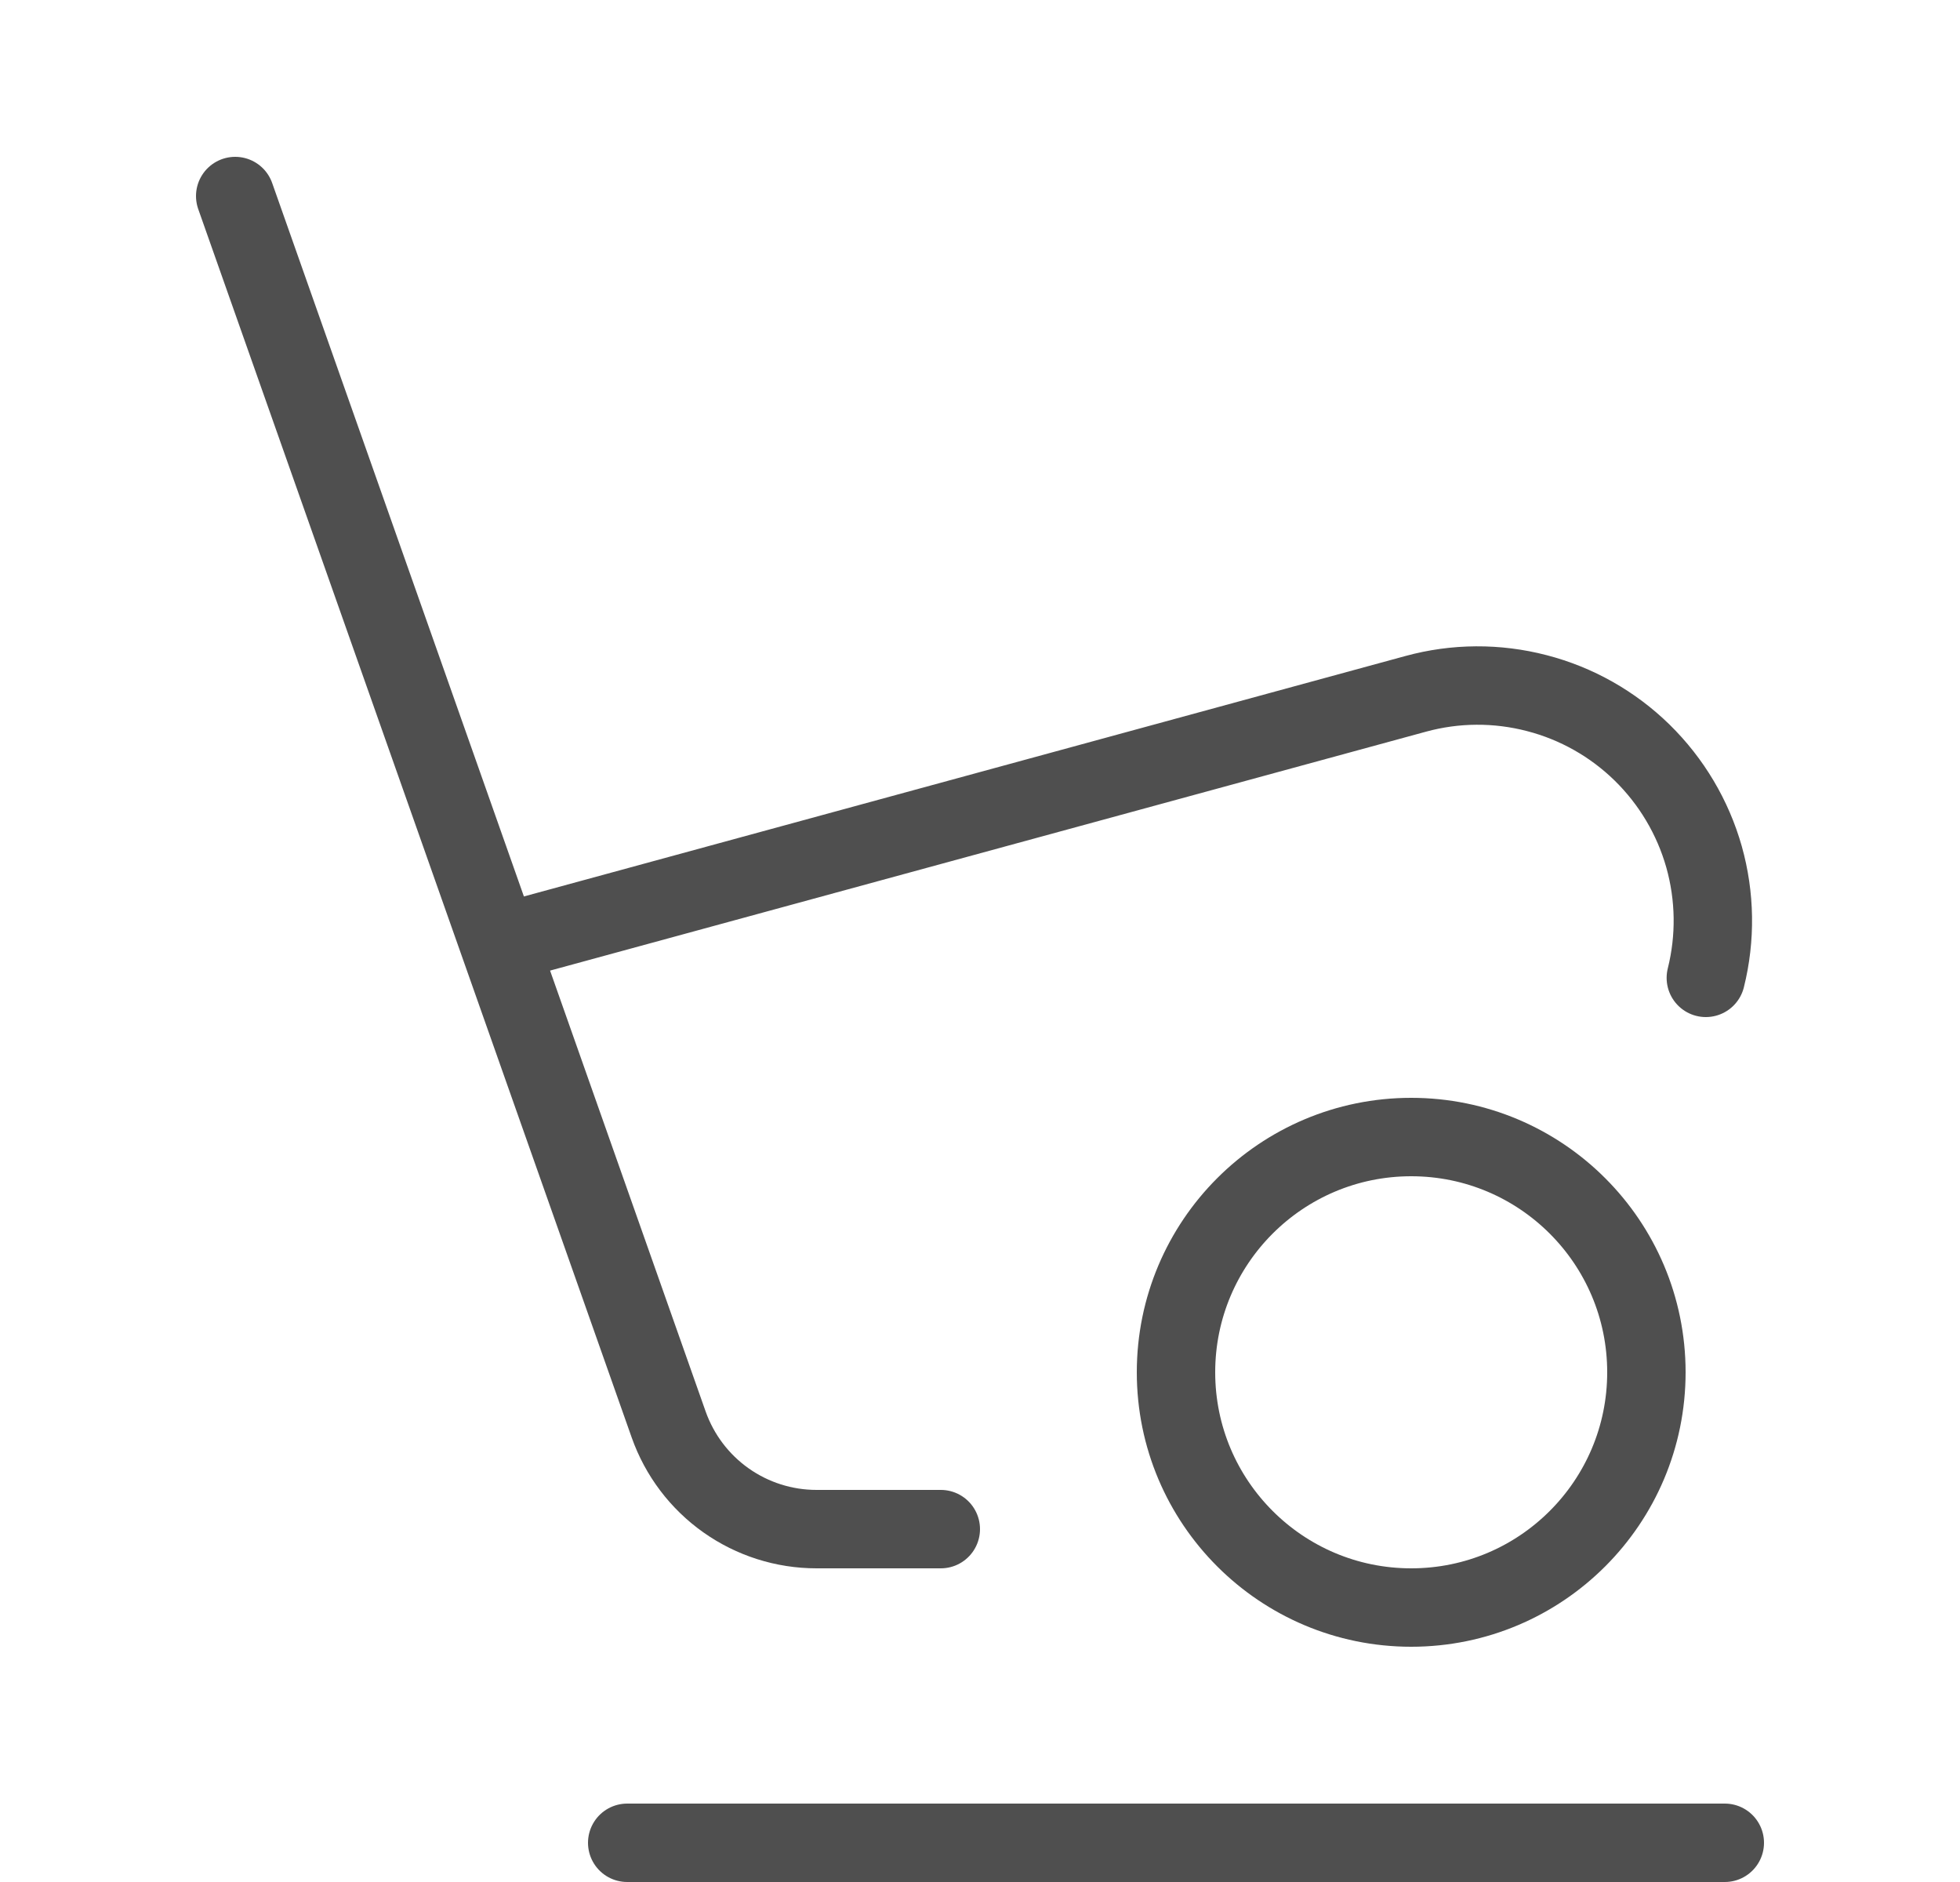 <svg width="25" height="24" viewBox="0 0 25 24" fill="none" xmlns="http://www.w3.org/2000/svg"><path d="M8 23.5H22" stroke="#4F4F4F" stroke-linecap="round" stroke-linejoin="round"/><path d="M3 2.5L8.529 18.166C8.667 18.556 8.922 18.894 9.26 19.133C9.598 19.372 10.001 19.5 10.415 19.5H12" stroke="#4F4F4F" stroke-linecap="round" stroke-linejoin="round"/><path d="M21.758 12.47C21.885 11.962 21.877 11.43 21.735 10.926C21.592 10.422 21.32 9.965 20.946 9.598C20.572 9.232 20.109 8.97 19.602 8.839C19.095 8.707 18.563 8.71 18.058 8.848L6.5 12" stroke="#4F4F4F" stroke-linecap="round" stroke-linejoin="round"/><path d="M18 20.5C19.657 20.5 21 19.157 21 17.5C21 15.843 19.657 14.5 18 14.5C16.343 14.5 15 15.843 15 17.5C15 19.157 16.343 20.5 18 20.5Z" stroke="#4F4F4F" stroke-linecap="round" stroke-linejoin="round"/></svg>